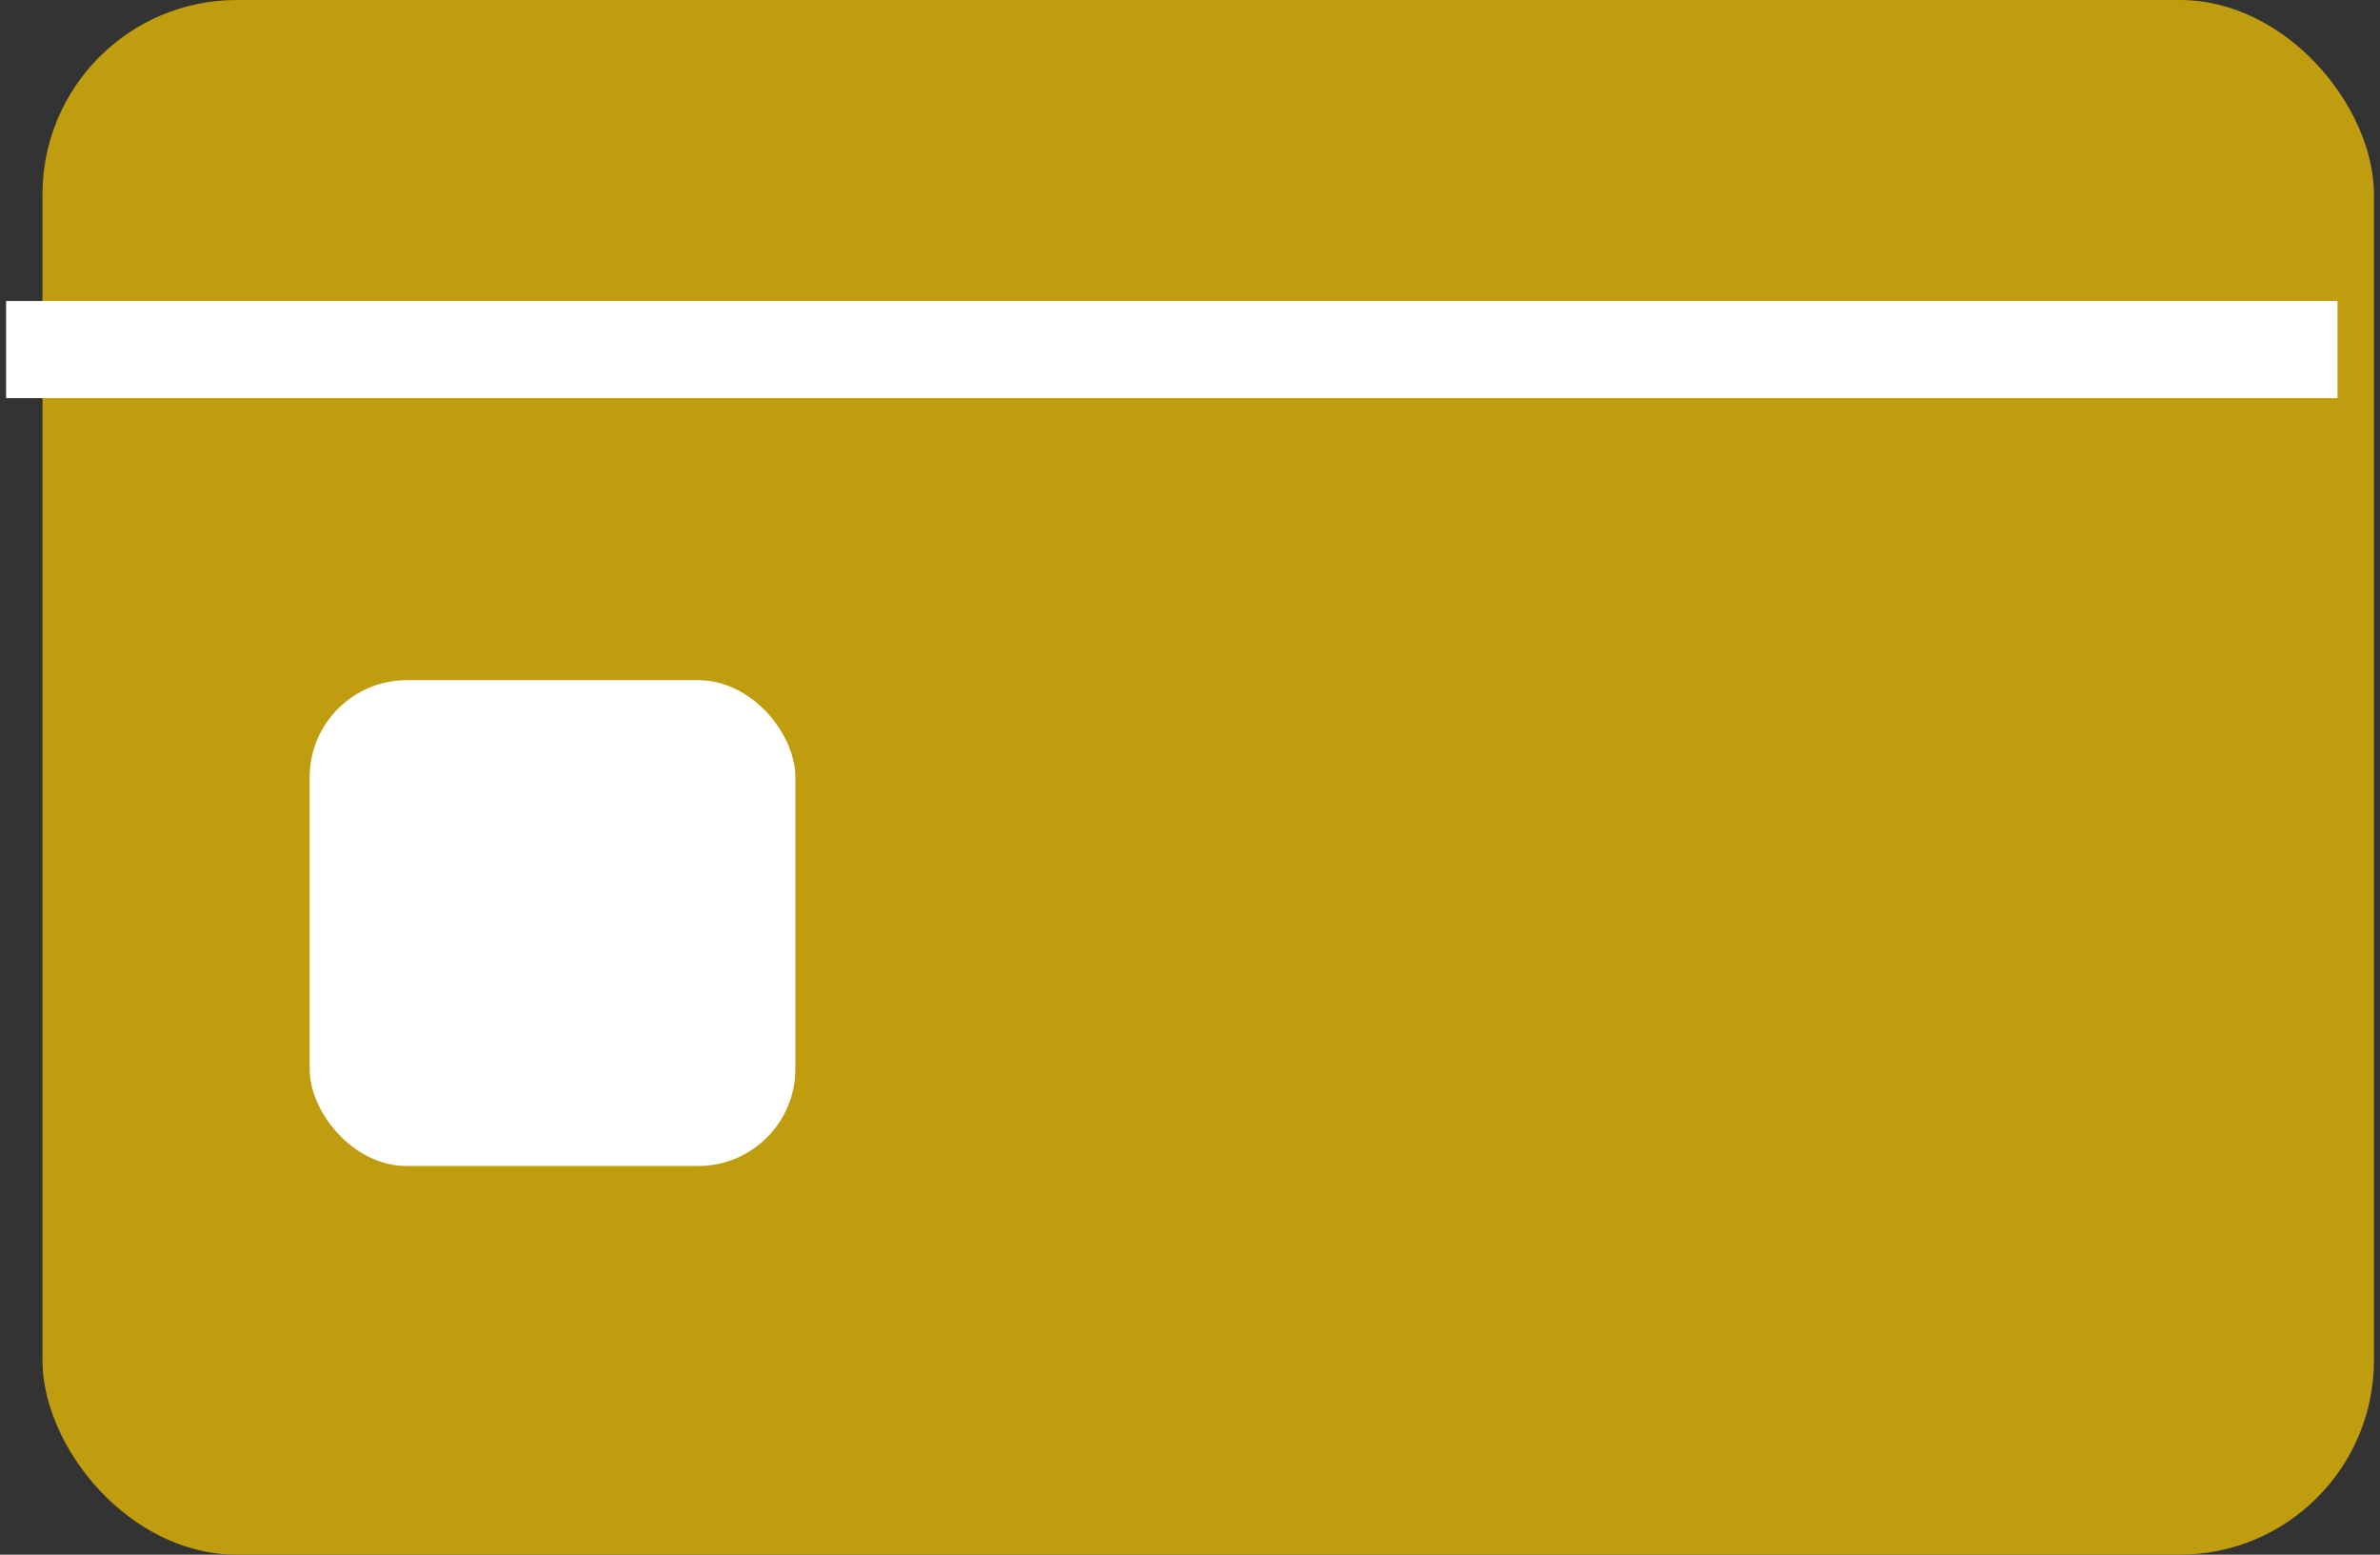 <svg width="49" height="32" viewBox="0 0 49 32" fill="none" xmlns="http://www.w3.org/2000/svg">
<rect x="0" y="0" width="49" height="32" fill="#333333" stroke="none"/>
<rect x="0.875" width="48" height="32" rx="4" fill="#C09D0E"/>
<rect x="6.375" y="14" width="10" height="10" rx="2" fill="white"/>
<rect x="0.125" y="6.195" width="48" height="2" fill="white"/>
</svg>
